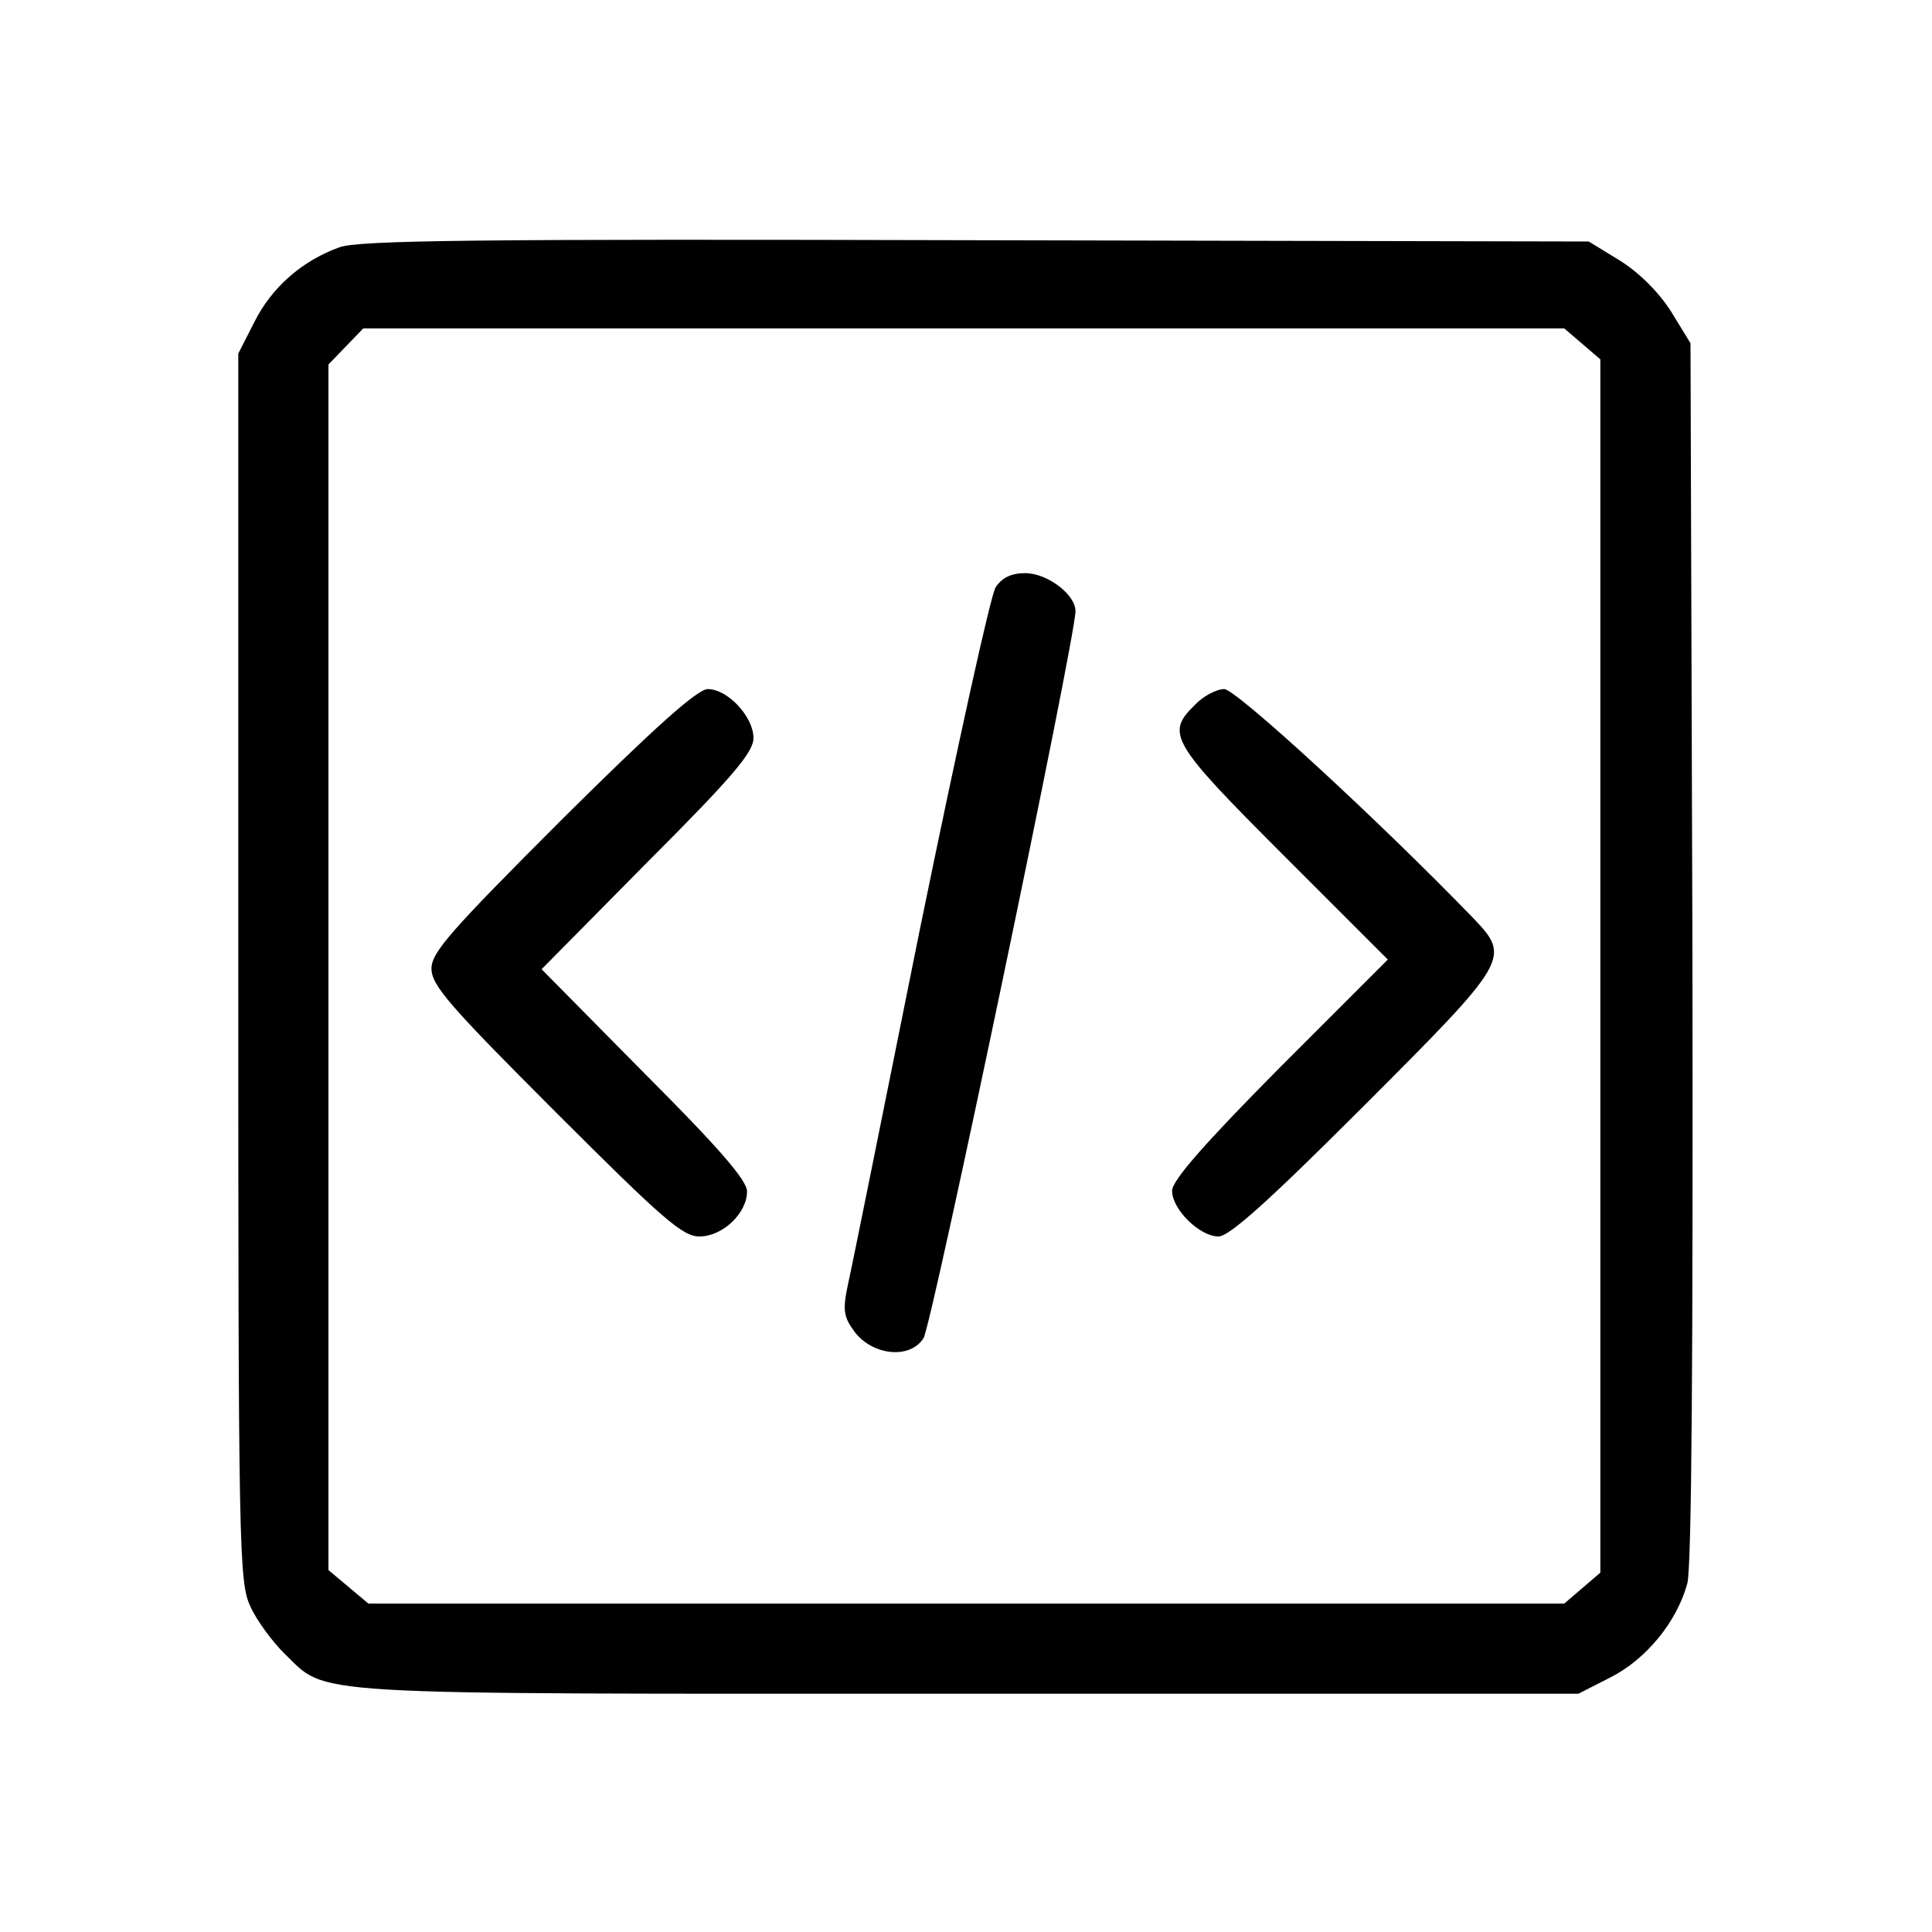 <?xml version="1.0" standalone="no"?>
<!DOCTYPE svg PUBLIC "-//W3C//DTD SVG 20010904//EN"
 "http://www.w3.org/TR/2001/REC-SVG-20010904/DTD/svg10.dtd">
<svg version="1.0" xmlns="http://www.w3.org/2000/svg"
 width="300pt" height="300pt" viewBox="0 0 300 300"
 preserveAspectRatio="xMidYMid meet">
<g transform="translate(0,300) scale(0.1,-0.1)"
fill="#000000" stroke="none">
<path d="M527 2616 c-58 -21 -105 -62 -132 -116 l-25 -49 0 -953 c0 -907 1
-955 19 -993 10 -22 34 -54 52 -72 70 -67 10 -63 1059 -63 l951 0 49 25 c56
28 104 87 120 146 7 25 9 365 8 982 l-3 944 -30 49 c-19 30 -49 60 -79 79
l-49 30 -951 2 c-777 2 -958 0 -989 -11z m1930 -150 l28 -24 0 -942 0 -942
-28 -24 -28 -24 -929 0 -928 0 -31 26 -31 26 0 936 0 936 27 28 27 28 932 0
933 0 28 -24z"/>
<path d="M1546 2088 c-8 -13 -60 -250 -117 -528 -56 -278 -106 -527 -112 -553
-9 -42 -7 -52 10 -75 28 -37 86 -43 107 -10 13 20 236 1087 236 1129 0 26 -44
59 -78 59 -22 0 -36 -7 -46 -22z"/>
<path d="M873 1728 c-174 -174 -203 -207 -203 -232 0 -26 28 -58 193 -223 166
-166 197 -193 223 -193 36 0 74 36 74 70 0 17 -43 67 -160 184 l-159 161 164
166 c133 133 165 171 165 193 0 33 -40 76 -71 76 -16 0 -83 -60 -226 -202z"/>
<path d="M1855 1905 c-45 -44 -37 -58 137 -232 l163 -163 -168 -168 c-116
-117 -167 -175 -167 -191 0 -29 43 -71 72 -71 17 0 79 56 226 203 226 226 228
230 170 291 -150 155 -369 356 -387 356 -12 0 -33 -11 -46 -25z"/>
</g>
</svg>
